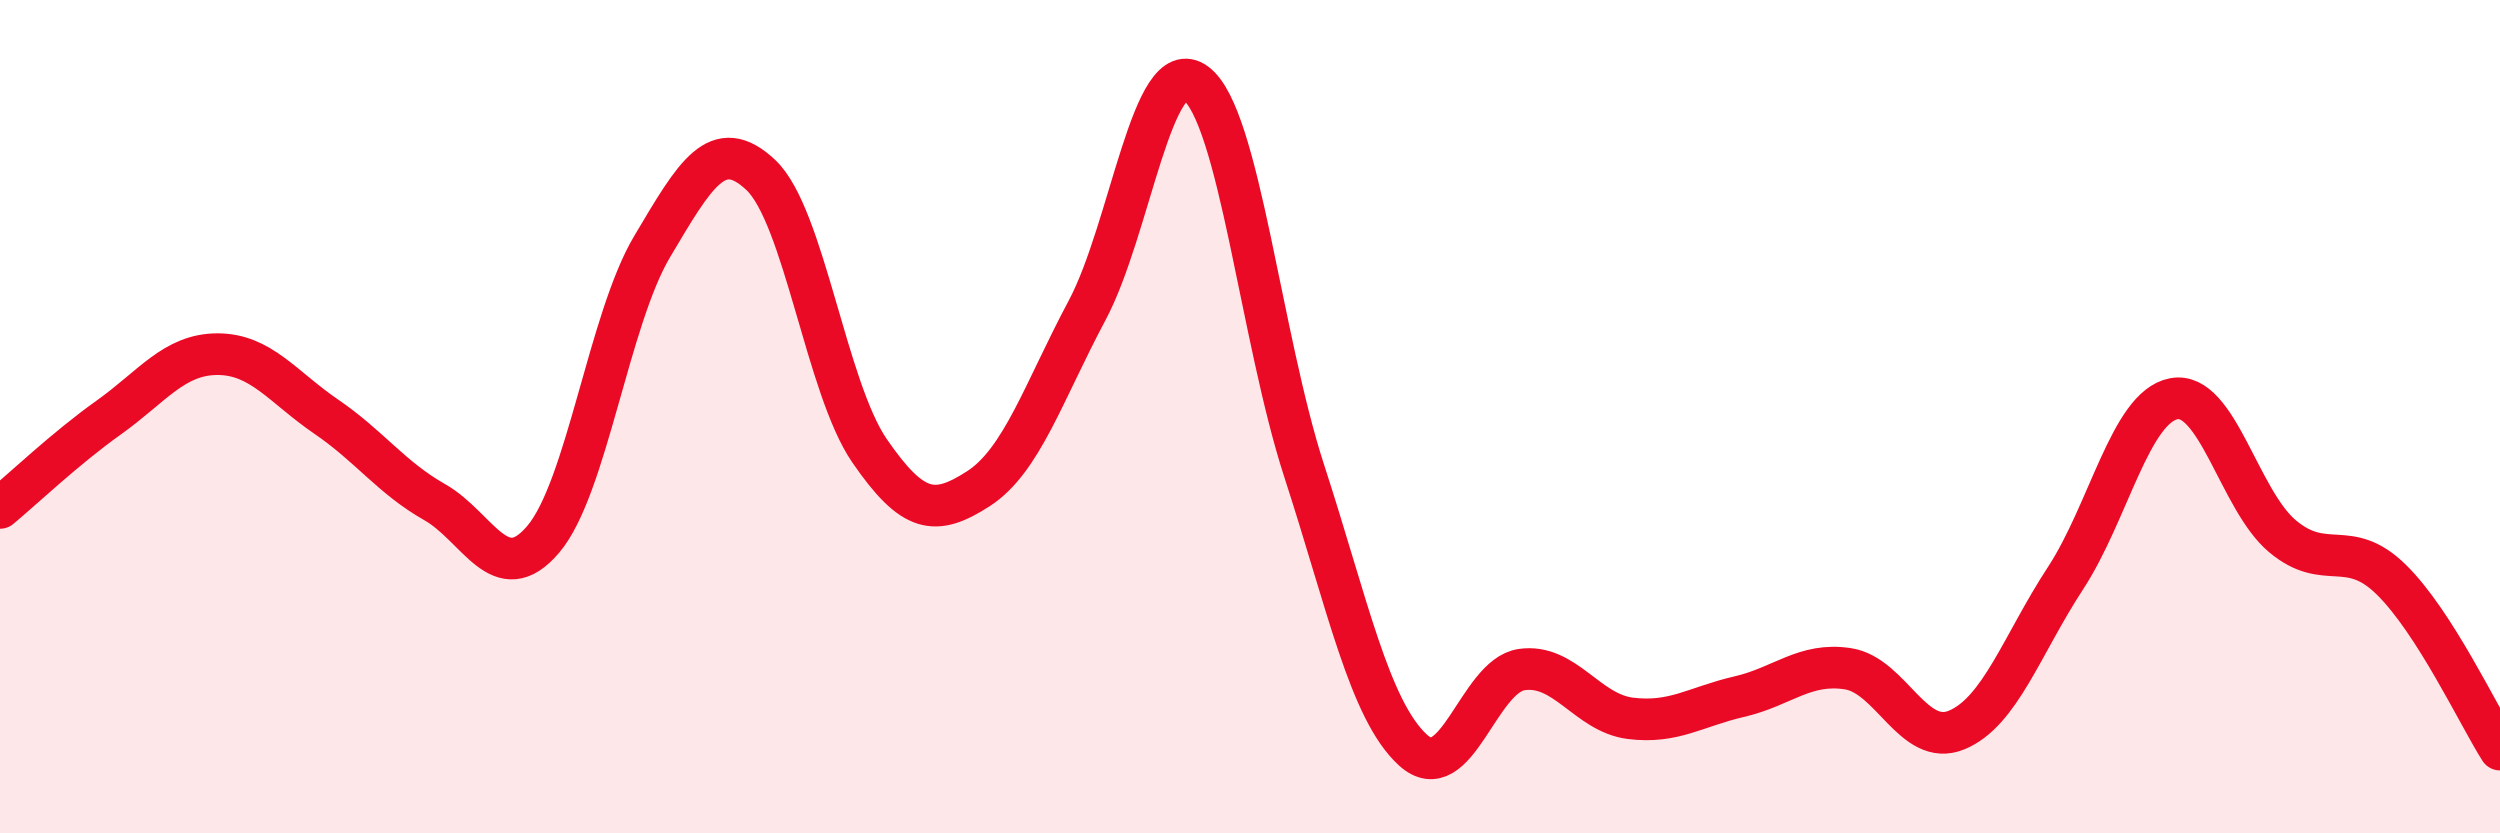 
    <svg width="60" height="20" viewBox="0 0 60 20" xmlns="http://www.w3.org/2000/svg">
      <path
        d="M 0,12.19 C 0.52,11.76 1.57,10.76 2.61,10.02 C 3.65,9.28 4.18,8.5 5.22,8.5 C 6.26,8.5 6.79,9.29 7.83,10 C 8.87,10.71 9.39,11.46 10.43,12.05 C 11.47,12.64 12,14.17 13.04,12.94 C 14.08,11.71 14.61,7.67 15.65,5.92 C 16.69,4.17 17.22,3.22 18.26,4.2 C 19.3,5.18 19.83,9.31 20.87,10.82 C 21.91,12.33 22.44,12.4 23.48,11.73 C 24.52,11.06 25.05,9.4 26.09,7.45 C 27.13,5.5 27.66,1.23 28.7,2 C 29.74,2.77 30.26,8.1 31.3,11.3 C 32.34,14.5 32.87,17.05 33.91,18 C 34.95,18.95 35.48,16.22 36.52,16.07 C 37.56,15.92 38.09,17.11 39.13,17.24 C 40.17,17.37 40.7,16.96 41.74,16.72 C 42.78,16.48 43.31,15.89 44.35,16.05 C 45.39,16.21 45.92,17.95 46.96,17.52 C 48,17.09 48.53,15.47 49.57,13.88 C 50.61,12.29 51.13,9.77 52.17,9.57 C 53.21,9.37 53.74,12 54.78,12.87 C 55.82,13.74 56.35,12.89 57.39,13.91 C 58.43,14.93 59.48,17.17 60,17.99L60 20L0 20Z"
        fill="#EB0A25"
        opacity="0.1"
        stroke-linecap="round"
        stroke-linejoin="round"
      />
      <path
        d="M 0,12.19 C 0.52,11.76 1.57,10.76 2.61,10.02 C 3.65,9.28 4.18,8.5 5.22,8.5 C 6.26,8.5 6.79,9.29 7.83,10 C 8.87,10.71 9.39,11.46 10.43,12.05 C 11.47,12.64 12,14.17 13.04,12.94 C 14.08,11.71 14.61,7.67 15.65,5.92 C 16.69,4.17 17.22,3.22 18.26,4.2 C 19.3,5.18 19.83,9.31 20.87,10.82 C 21.91,12.33 22.44,12.4 23.48,11.73 C 24.52,11.06 25.05,9.4 26.09,7.45 C 27.13,5.5 27.66,1.23 28.7,2 C 29.74,2.77 30.26,8.1 31.3,11.3 C 32.34,14.5 32.87,17.05 33.91,18 C 34.95,18.95 35.48,16.22 36.52,16.07 C 37.56,15.92 38.09,17.11 39.13,17.24 C 40.17,17.37 40.7,16.96 41.74,16.72 C 42.78,16.48 43.31,15.89 44.35,16.05 C 45.39,16.21 45.92,17.95 46.96,17.52 C 48,17.09 48.53,15.47 49.57,13.88 C 50.61,12.29 51.13,9.77 52.17,9.57 C 53.21,9.37 53.74,12 54.78,12.87 C 55.82,13.74 56.35,12.89 57.39,13.91 C 58.43,14.93 59.48,17.17 60,17.99"
        stroke="#EB0A25"
        stroke-width="1"
        fill="none"
        stroke-linecap="round"
        stroke-linejoin="round"
      />
    </svg>
  